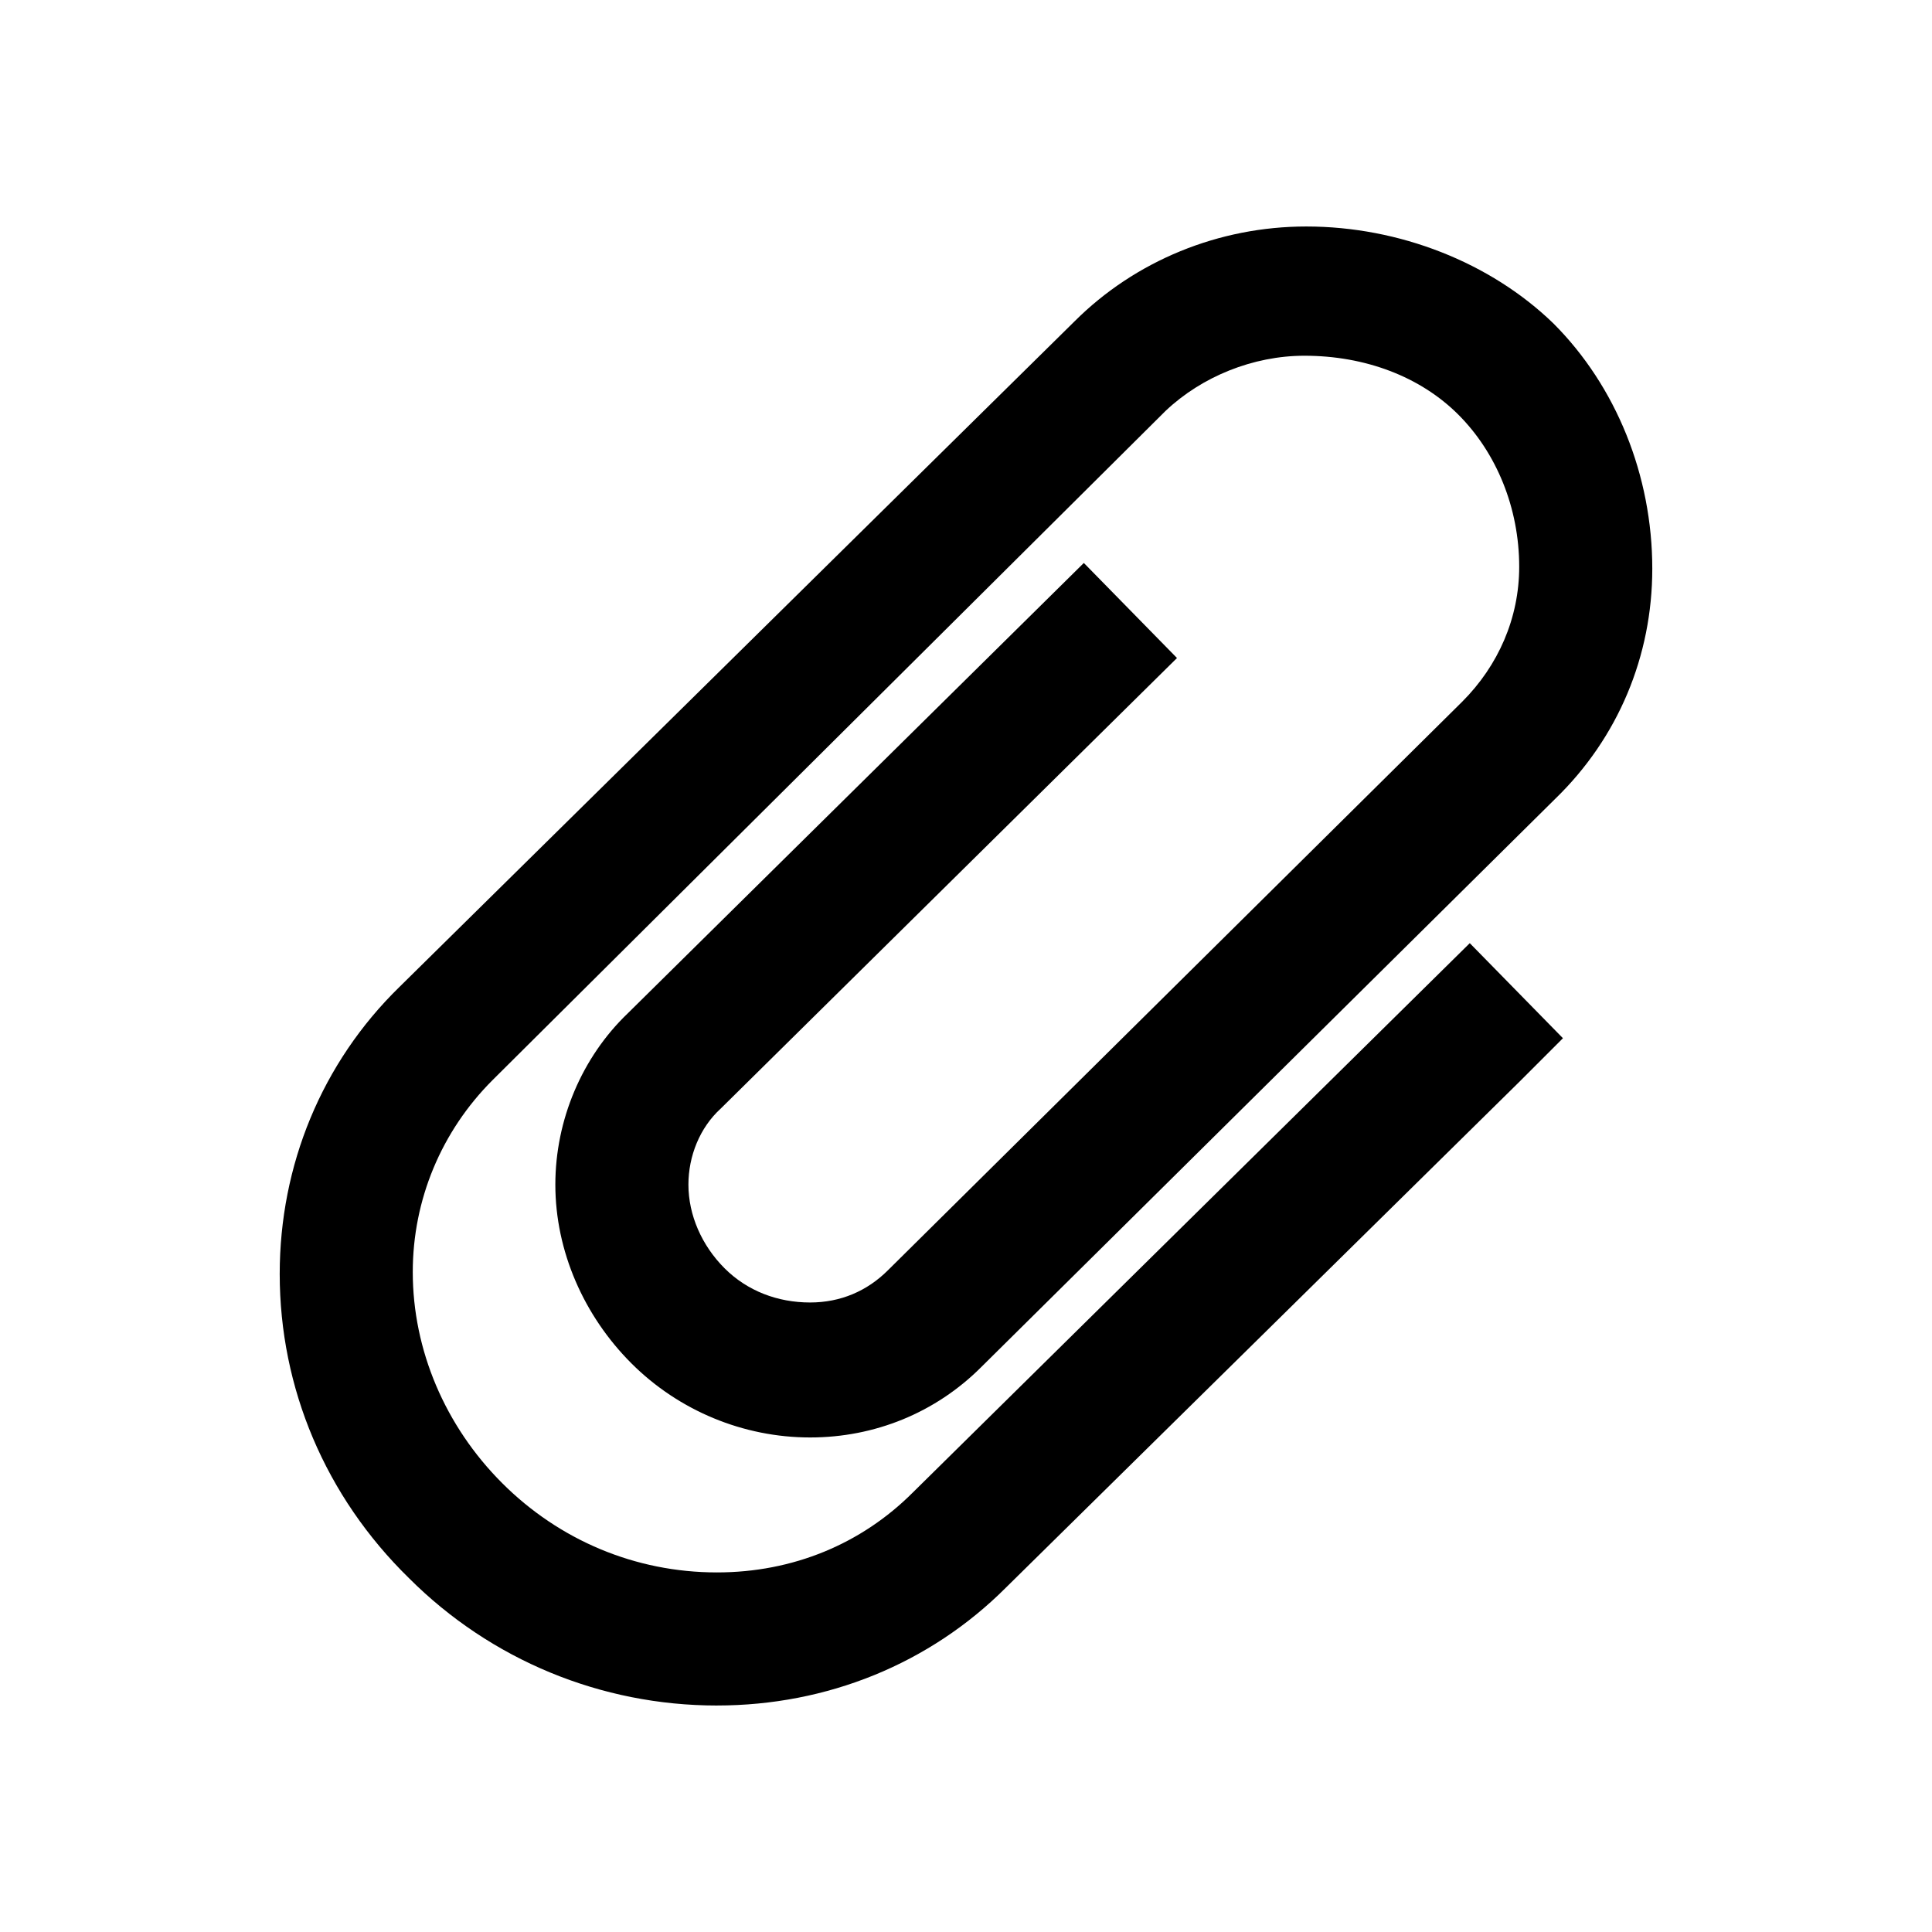 <?xml version="1.0" encoding="UTF-8"?>
<!-- Uploaded to: SVG Repo, www.svgrepo.com, Generator: SVG Repo Mixer Tools -->
<svg fill="#000000" width="800px" height="800px" version="1.1" viewBox="144 144 512 512" xmlns="http://www.w3.org/2000/svg">
 <path d="m334 595.98c-30.73 0-59.953-12.09-81.617-33.754-22.168-21.664-34.258-50.383-34.258-80.609 0-28.719 11.082-55.922 31.738-76.074l178.85-176.33c16.121-16.121 38.289-25.191 61.465-25.191 24.688 0 48.871 9.574 65.496 25.695 16.625 16.625 26.199 40.305 26.199 64.992 0 23.176-9.07 44.84-25.695 60.961l-152.15 150.63c-12.09 12.09-28.215 18.641-45.344 18.641-17.633 0-34.762-7.055-47.359-19.648-12.594-12.594-20.152-29.727-20.152-47.359 0-17.129 7.055-33.754 19.145-45.344l120.91-119.4 24.688 25.191-120.91 119.4c-5.543 5.039-8.566 12.594-8.566 20.152 0 8.062 3.527 16.121 9.574 22.168 6.047 6.047 14.105 9.07 22.672 9.07 8.062 0 15.113-3.023 20.656-8.566l152.15-150.64c9.574-9.574 15.113-22.168 15.113-35.77 0-15.617-6.047-30.23-16.121-40.305-10.078-10.078-24.688-15.617-40.809-15.617-13.602 0-27.207 5.543-36.777 14.609l-178.35 177.34c-13.602 13.602-21.16 31.738-21.16 50.883 0 20.656 8.566 40.809 23.68 55.922 15.113 15.113 35.266 23.68 56.93 23.68 20.152 0 38.289-7.559 51.891-21.16l147.62-145.6 24.688 25.191-11.586 11.586-136.03 134.01c-20.156 20.16-47.363 31.242-76.582 31.242z"/>
</svg>